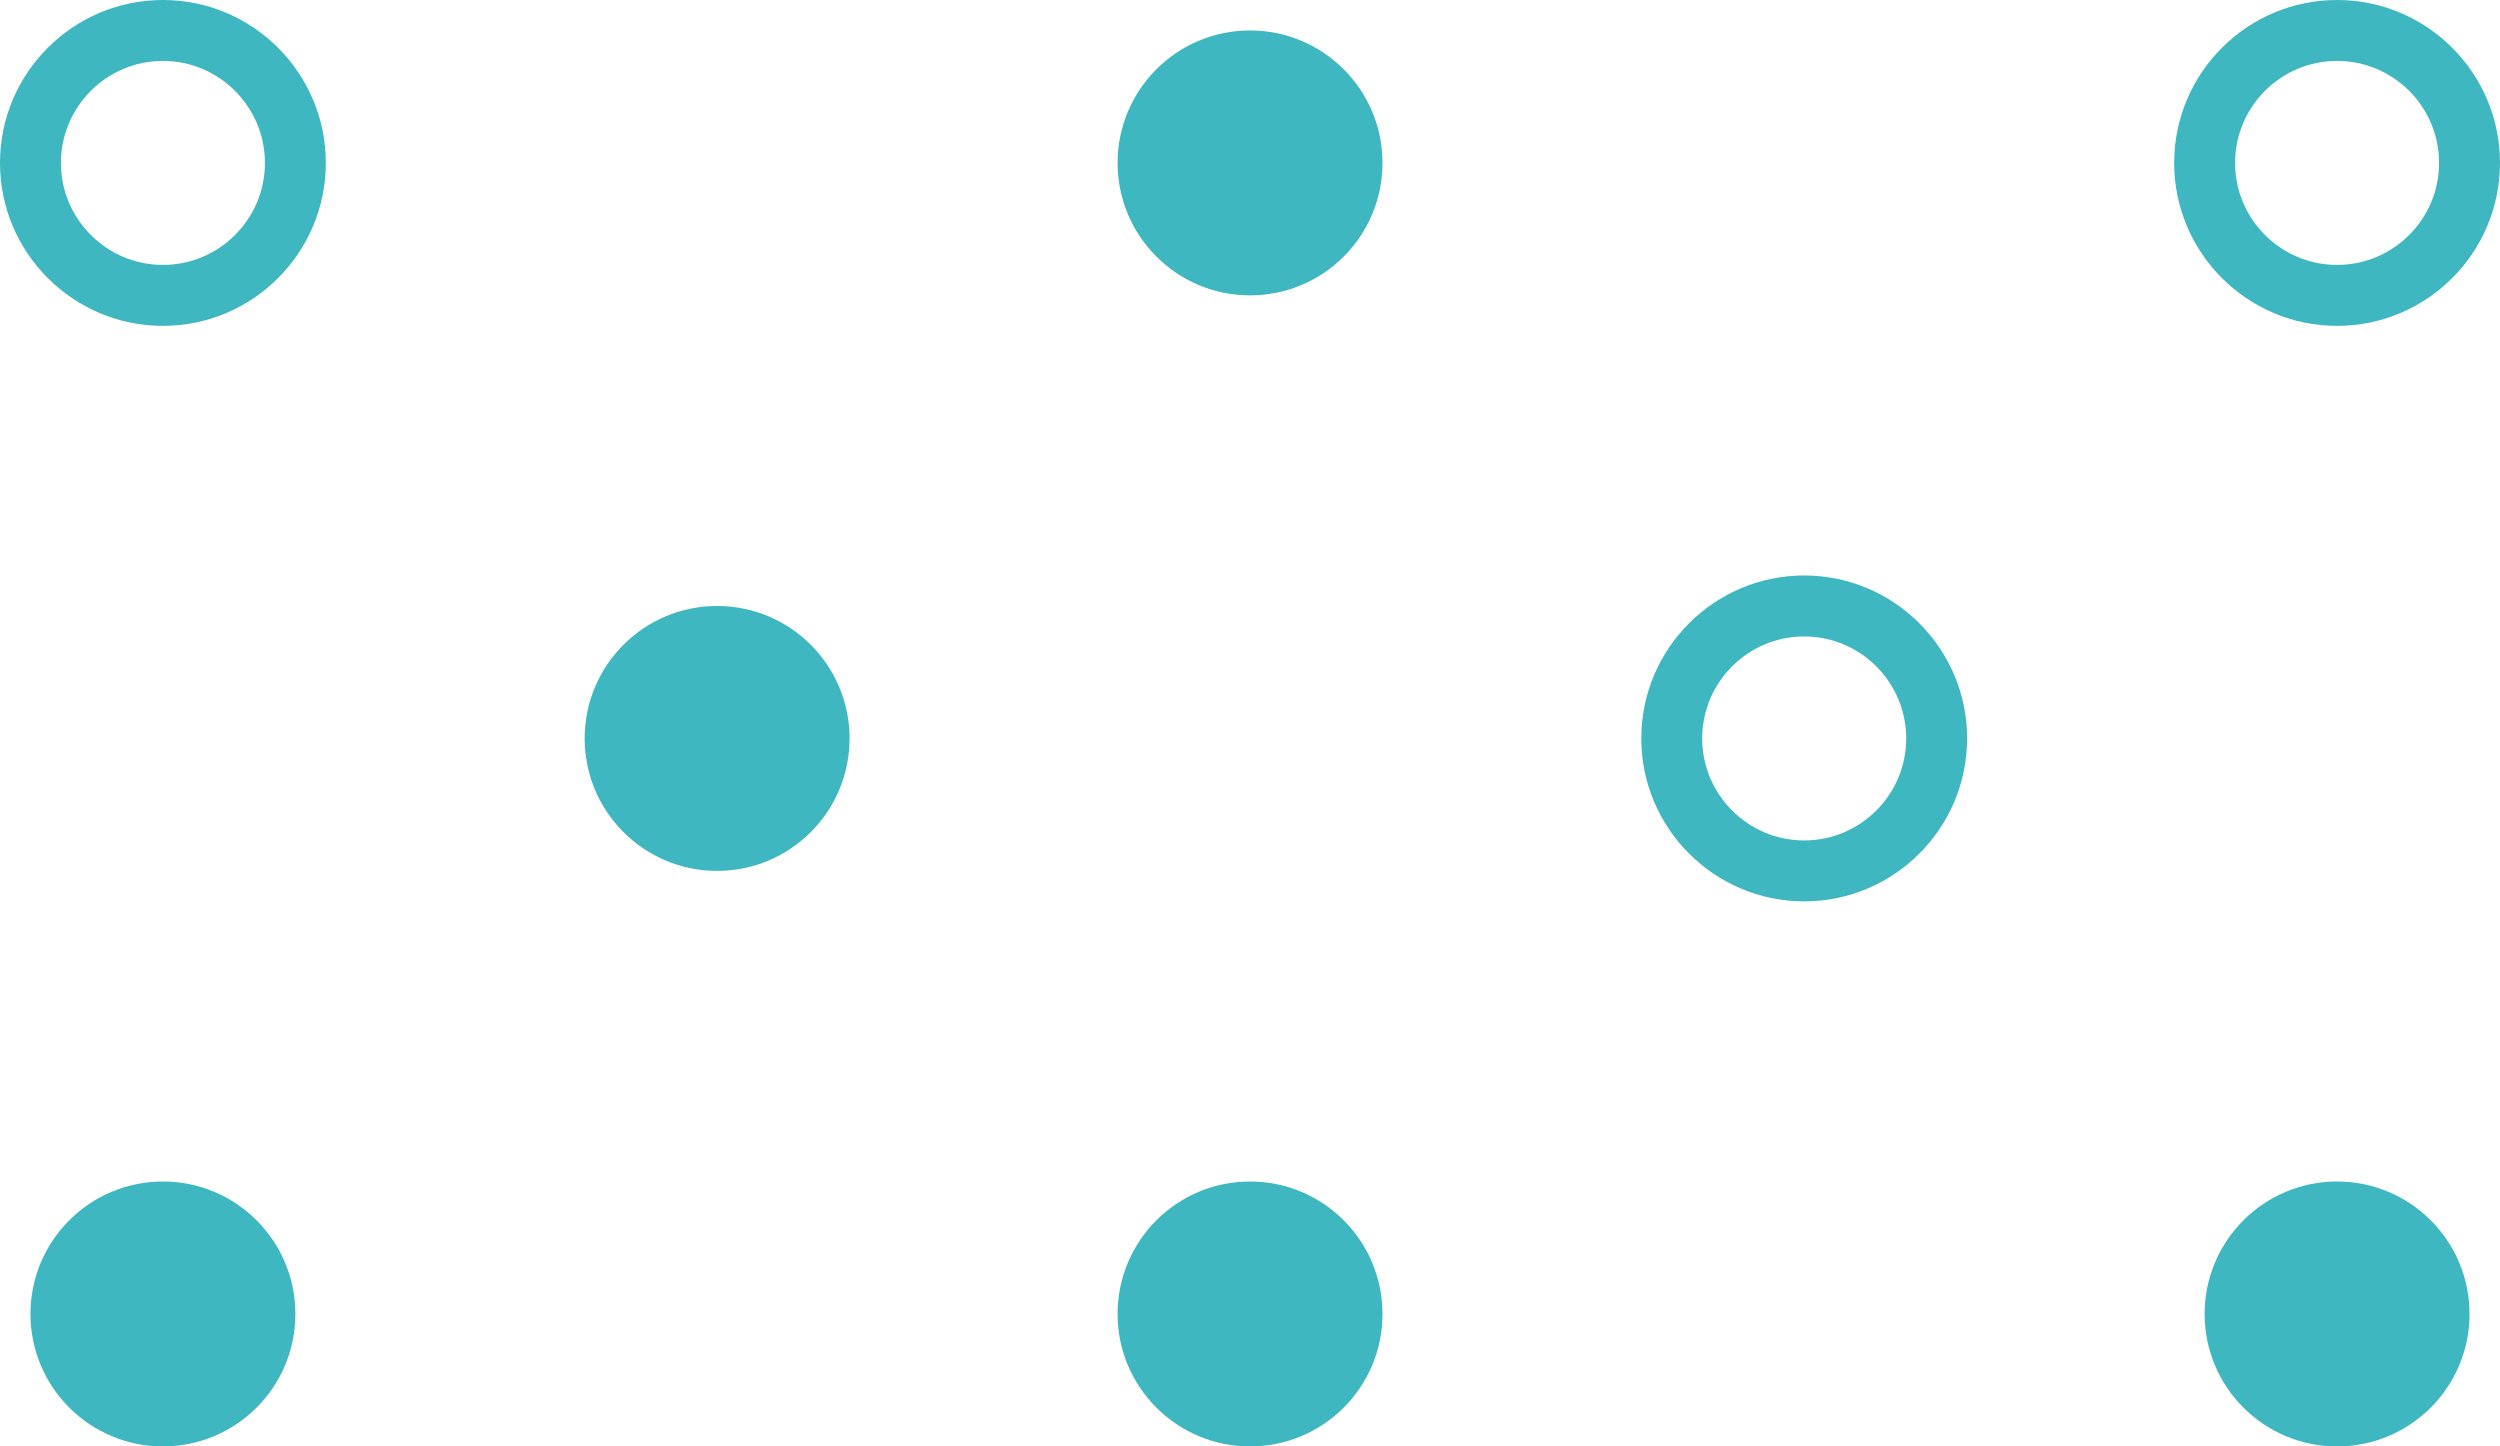 <?xml version="1.0" encoding="utf-8"?>
<!-- Generator: Adobe Illustrator 16.0.0, SVG Export Plug-In . SVG Version: 6.00 Build 0)  -->
<!DOCTYPE svg PUBLIC "-//W3C//DTD SVG 1.1//EN" "http://www.w3.org/Graphics/SVG/1.1/DTD/svg11.dtd">
<svg version="1.1" id="レイヤー_2" xmlns="http://www.w3.org/2000/svg" xmlns:xlink="http://www.w3.org/1999/xlink" x="0px"
	 y="0px" viewBox="0 0 57.452 33.24" enable-background="new 0 0 57.452 33.24"
	 xml:space="preserve">
<g>
	<g>
		<g>
			<circle fill="#3FB7C1" cx="16.48" cy="16.97" r="3.044"/>
		</g>
		<g>
			<path fill="#3FB7C1" d="M41.462,20.714c-2.064,0-3.744-1.68-3.744-3.744s1.68-3.745,3.744-3.745s3.744,1.68,3.744,3.745
				S43.526,20.714,41.462,20.714z M41.462,14.626c-1.292,0-2.344,1.051-2.344,2.344c0,1.292,1.052,2.344,2.344,2.344
				s2.344-1.051,2.344-2.344C43.806,15.677,42.754,14.626,41.462,14.626z"/>
		</g>
	</g>
	<g>
		<g>
			<path fill="#3FB7C1" d="M3.744,7.489C1.68,7.489,0,5.809,0,3.744S1.68,0,3.744,0s3.744,1.68,3.744,3.744S5.809,7.489,3.744,7.489
				z M3.744,1.4C2.452,1.4,1.4,2.452,1.4,3.744s1.052,2.344,2.344,2.344s2.344-1.052,2.344-2.344S5.036,1.4,3.744,1.4z"/>
		</g>
		<g>
			<circle fill="#3FB7C1" cx="28.727" cy="3.744" r="3.044"/>
		</g>
		<g>
			<path fill="#3FB7C1" d="M53.708,7.489c-2.064,0-3.744-1.68-3.744-3.745S51.644,0,53.708,0s3.744,1.68,3.744,3.744
				S55.772,7.489,53.708,7.489z M53.708,1.4c-1.292,0-2.344,1.051-2.344,2.344s1.052,2.344,2.344,2.344s2.344-1.052,2.344-2.344
				S55,1.4,53.708,1.4z"/>
		</g>
	</g>
	<g>
		<g>
			<circle fill="#3FB7C1" cx="3.744" cy="30.196" r="3.044"/>
		</g>
		<g>
			<circle fill="#3FB7C1" cx="28.727" cy="30.196" r="3.044"/>
		</g>
		<g>
			<circle fill="#3FB7C1" cx="53.708" cy="30.196" r="3.044"/>
		</g>
	</g>
</g>
</svg>
